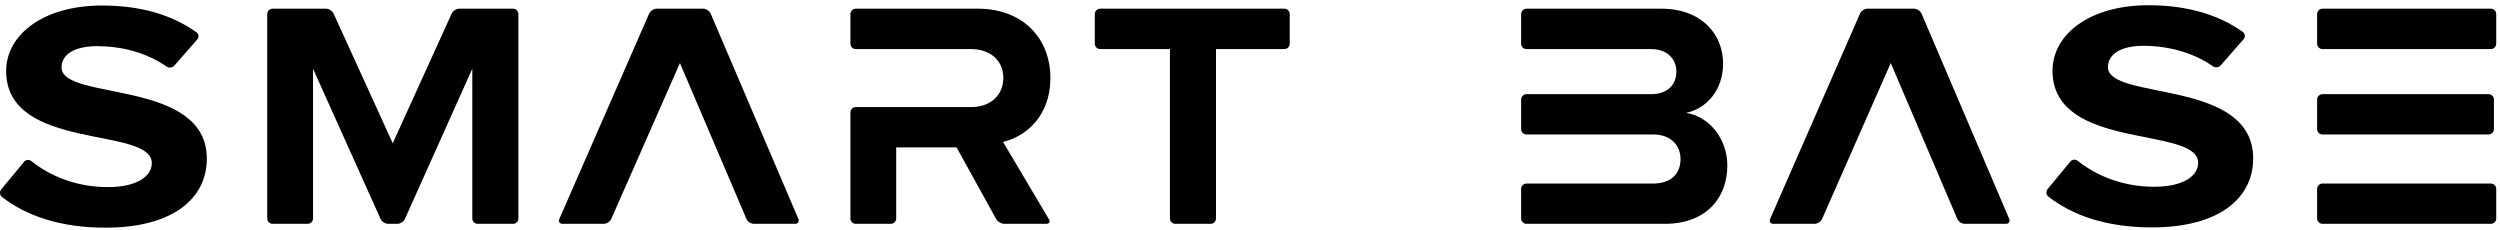 <?xml version="1.0" encoding="UTF-8"?>
<svg width="391px" height="36px" viewBox="0 0 391 36" version="1.1" xmlns="http://www.w3.org/2000/svg" xmlns:xlink="http://www.w3.org/1999/xlink">
    <!-- Generator: Sketch 46.1 (44463) - http://www.bohemiancoding.com/sketch -->
    <title>UI/Logos/SmartBase/Dark</title>
    <desc>Created with Sketch.</desc>
    <defs></defs>
    <g id="Symbols" stroke="none" stroke-width="1" fill="none" fill-rule="evenodd">
        <g id="UI/Logos/SmartBase/Dark" fill="#000000">
            <g id="Logo">
                <path d="M16.504,35.607 C27.127,35.607 32.348,30.974 32.348,24.82 C32.348,12.26 9.625,15.839 9.625,10.544 C9.625,8.519 11.642,7.217 15.201,7.217 C18.96,7.217 22.921,8.216 26.03,10.397 C26.415,10.66 26.958,10.616 27.261,10.268 L30.837,6.182 C31.143,5.832 31.106,5.322 30.727,5.052 C26.893,2.297 21.902,0.862 15.97,0.862 C6.662,0.862 0.961,5.512 0.961,11.101 C0.961,23.752 23.741,19.68 23.741,25.514 C23.741,27.489 21.548,29.262 16.86,29.262 C11.808,29.262 7.721,27.445 4.929,25.212 C4.568,24.914 4.044,24.95 3.75,25.324 L0.191,29.618 C-0.098,29.982 -0.059,30.514 0.31,30.802 C4.02,33.693 9.285,35.607 16.504,35.607" id="Fill-1"></path>
                <path d="M42.637,35.007 L48.108,35.007 C48.578,35.007 48.955,34.632 48.955,34.171 L48.955,10.746 L59.517,34.233 C59.707,34.661 60.24,35.007 60.703,35.007 L62.145,35.007 C62.612,35.007 63.14,34.661 63.332,34.233 L73.867,10.746 L73.867,34.171 C73.867,34.632 74.24,35.007 74.704,35.007 L80.235,35.007 C80.7,35.007 81.076,34.632 81.076,34.171 L81.076,2.211 C81.076,1.739 80.7,1.358 80.235,1.358 L71.831,1.358 C71.367,1.358 70.831,1.707 70.642,2.131 L61.423,22.403 L52.177,2.131 C51.983,1.707 51.449,1.358 50.983,1.358 L42.637,1.358 C42.168,1.358 41.793,1.739 41.793,2.211 L41.793,34.171 C41.793,34.632 42.168,35.007 42.637,35.007" id="Fill-3"></path>
                <path d="M87.986,35.007 L94.42,35.007 C94.888,35.007 95.414,34.661 95.603,34.233 L106.342,9.861 L116.742,34.233 C116.923,34.661 117.445,35.007 117.918,35.007 L124.351,35.007 C124.818,35.007 125.041,34.661 124.864,34.233 L111.158,2.149 C110.975,1.721 110.453,1.358 109.988,1.358 L102.696,1.358 C102.23,1.358 101.707,1.707 101.515,2.149 L87.483,34.233 C87.294,34.661 87.521,35.007 87.986,35.007" id="Fill-5"></path>
                <path d="M133.843,35.007 L139.324,35.007 C139.789,35.007 140.165,34.632 140.165,34.171 L140.165,23.055 L149.61,23.055 L155.808,34.27 C156.036,34.679 156.596,35.007 157.058,35.007 L163.647,35.007 C164.109,35.007 164.292,34.679 164.053,34.294 L156.874,22.195 C160.502,21.335 164.283,18.115 164.283,12.213 C164.283,5.965 159.952,1.358 152.936,1.358 L133.843,1.358 C133.374,1.358 133.004,1.739 133.004,2.211 L133.004,6.825 C133.004,7.296 133.374,7.678 133.843,7.678 L151.927,7.678 C154.754,7.678 156.92,9.382 156.92,12.163 C156.92,15.033 154.754,16.746 151.927,16.746 L133.843,16.746 C133.374,16.746 133.004,17.126 133.004,17.594 L133.004,34.171 C133.004,34.632 133.374,35.007 133.843,35.007" id="Fill-7"></path>
                <path d="M172.073,7.677 L182.979,7.677 L182.979,34.172 C182.979,34.632 183.356,35.006 183.817,35.006 L189.344,35.006 C189.809,35.006 190.182,34.632 190.182,34.172 L190.182,7.677 L200.871,7.677 C201.335,7.677 201.713,7.296 201.713,6.825 L201.713,2.21 C201.713,1.739 201.335,1.358 200.871,1.358 L172.073,1.358 C171.605,1.358 171.228,1.739 171.228,2.21 L171.228,6.825 C171.228,7.296 171.605,7.677 172.073,7.677" id="Fill-9"></path>
                <path d="M238.746,35.007 L260.362,35.007 C266.817,35.007 270.154,30.974 270.154,25.882 C270.154,21.697 267.321,18.213 263.692,17.655 C266.867,17.004 269.492,14.127 269.492,9.936 C269.492,5.451 266.217,1.358 259.808,1.358 L238.746,1.358 C238.287,1.358 237.901,1.739 237.901,2.211 L237.901,6.825 C237.901,7.296 238.287,7.678 238.746,7.678 L258.244,7.678 C260.66,7.678 262.182,9.137 262.182,11.207 C262.182,13.372 260.66,14.727 258.244,14.727 L238.746,14.727 C238.287,14.727 237.901,15.109 237.901,15.58 L237.901,20.194 C237.901,20.655 238.287,21.029 238.746,21.029 L258.553,21.029 C261.319,21.029 262.836,22.751 262.836,24.87 C262.836,27.287 261.218,28.704 258.553,28.704 L238.746,28.704 C238.287,28.704 237.901,29.079 237.901,29.549 L237.901,34.171 C237.901,34.632 238.287,35.007 238.746,35.007" id="Fill-11"></path>
                <path d="M363.243,21.029 L389.206,21.029 C389.674,21.029 390.051,20.655 390.051,20.194 L390.051,15.58 C390.051,15.109 389.674,14.727 389.206,14.727 L363.243,14.727 C362.78,14.727 362.395,15.109 362.395,15.58 L362.395,20.194 C362.395,20.655 362.78,21.029 363.243,21.029" id="Fill-13"></path>
                <path d="M363.243,35.007 L389.562,35.007 C390.03,35.007 390.411,34.632 390.411,34.171 L390.411,29.549 C390.411,29.079 390.03,28.704 389.562,28.704 L363.243,28.704 C362.78,28.704 362.395,29.079 362.395,29.549 L362.395,34.171 C362.395,34.632 362.78,35.007 363.243,35.007" id="Fill-18"></path>
                <path d="M363.243,7.677 L389.562,7.677 C390.03,7.677 390.411,7.296 390.411,6.825 L390.411,2.21 C390.411,1.739 390.03,1.358 389.562,1.358 L363.243,1.358 C362.78,1.358 362.395,1.739 362.395,2.21 L362.395,6.825 C362.395,7.296 362.78,7.677 363.243,7.677" id="Fill-15"></path>
                <path d="M277.363,35.007 L283.8,35.007 C284.263,35.007 284.788,34.661 284.976,34.233 L295.713,9.861 L306.12,34.233 C306.303,34.661 306.821,35.007 307.292,35.007 L313.736,35.007 C314.196,35.007 314.423,34.661 314.24,34.233 L300.539,2.149 C300.351,1.721 299.83,1.358 299.374,1.358 L292.073,1.358 C291.614,1.358 291.078,1.707 290.898,2.149 L276.855,34.233 C276.683,34.661 276.906,35.007 277.363,35.007" id="Fill-21"></path>
                <path d="M336.562,35.564 C347.178,35.564 352.395,30.931 352.395,24.777 C352.395,12.213 329.683,15.795 329.683,10.494 C329.683,8.476 331.69,7.164 335.254,7.164 C339.007,7.164 342.971,8.173 346.085,10.354 C346.466,10.616 347.009,10.573 347.318,10.224 L350.889,6.138 C351.198,5.789 351.155,5.268 350.781,4.998 C346.944,2.254 341.964,0.818 336.023,0.818 C326.71,0.818 321.013,5.451 321.013,11.052 C321.013,23.705 343.793,19.629 343.793,25.471 C343.793,27.446 341.596,29.208 336.911,29.208 C331.866,29.208 327.77,27.392 324.98,25.169 C324.62,24.871 324.099,24.907 323.8,25.269 L320.252,29.564 C319.949,29.93 320.003,30.46 320.359,30.74 C324.07,33.642 329.345,35.564 336.562,35.564" id="Fill-23"></path>
            </g>
        </g>
    </g>
</svg>